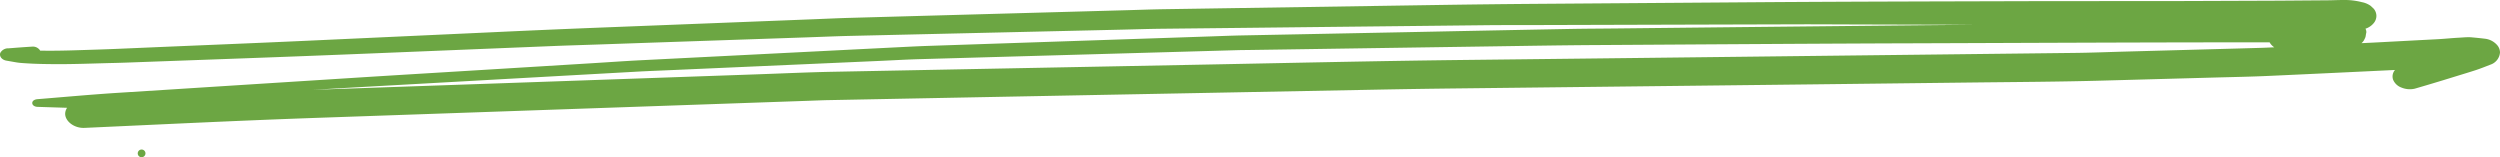 <svg id="Component_33_1" data-name="Component 33 – 1" xmlns="http://www.w3.org/2000/svg" xmlns:xlink="http://www.w3.org/1999/xlink" width="350" height="22.014" viewBox="0 0 350 22.014">
  <defs>
    <clipPath id="clip-path">
      <rect id="Rectangle_1079" data-name="Rectangle 1079" width="350" height="22.014" fill="#6ca643"/>
    </clipPath>
  </defs>
  <g id="Group_3880" data-name="Group 3880" clip-path="url(#clip-path)">
    <path id="Path_16296" data-name="Path 16296" d="M7.6,8.979c2.774.02,5.547-.1,8.318-.163,1.128-.026,2.257-.069,3.383-.111l14.907-.54q8.914-.322,17.825-.686L77.49,6.444c1.945-.079,3.892-.133,5.837-.2q7.418-.257,14.834-.509L113,5.23c1.935-.066,3.872-.151,5.808-.2q11.835-.272,23.67-.543l14.554-.334c1.9-.043,3.8-.108,5.7-.128q11.438-.121,22.88-.251l22.578-.246c1.987-.022,3.976-.011,5.962-.017l14.741-.042q11.459-.031,22.922-.064c2.5-.009,5,.012,7.5.018L275,3.465l1.3,0q-17.665.174-35.331.36l-14.752.159c-2.12.023-4.245.029-6.366.068q-10.671.2-21.343.421l-24.67.486c-1.382.028-2.763.085-4.143.132l-13.137.441q-13.322.446-26.647.894c-1.315.045-2.627.112-3.941.178q-6.507.326-13.015.655Q101.3,7.851,89.642,8.437c-2.142.109-4.283.262-6.422.394l-14.928.914c-6.325.389-12.651.764-18.974,1.166q-13.2.837-26.4,1.68l-6.334.4c-3.783.24-7.555.589-11.33.893-.4.031-.738.221-.738.538s.335.526.738.539q2.068.066,4.139.13a1.546,1.546,0,0,0-.27.839c0,1.026,1.233,2.04,2.707,1.974,10.79-.49,21.576-1.023,32.377-1.4l28.127-.975,31.1-1.08,9.791-.34c.941-.032,1.884-.076,2.826-.093q25.048-.486,50.1-.958l26.771-.511q4.837-.093,9.671-.152,25.621-.292,51.24-.584l21.954-.257c6.249-.073,12.5-.1,18.743-.275L310,10.856c2.575-.07,5.156-.116,7.728-.234q8.786-.4,17.573-.827l-.013.016a1.375,1.375,0,0,0-.245,1.37,1.985,1.985,0,0,0,1.119,1.061,3.1,3.1,0,0,0,1.88.179q1.914-.553,3.815-1.134l-.078.025.28-.086.326-.1-.119.036,2.026-.623c.707-.215,1.415-.432,2.117-.657.767-.243,1.5-.54,2.24-.827A1.961,1.961,0,0,0,350,7.345a1.6,1.6,0,0,0-.372-1A2.665,2.665,0,0,0,348,5.435c-.654-.084-1.307-.146-1.965-.208-.143-.012-.291-.018-.441-.018-.445,0-.908.046-1.332.067-.994.051-1.983.159-2.978.212l-2.433.127q-3.278.174-6.553.346c-.564.03-1.129.054-1.693.082a1.456,1.456,0,0,0,.438-.585,1.251,1.251,0,0,0,.172-.548c.023-.135.05-.271.076-.4a1.158,1.158,0,0,0-.123-.5l.171-.055a2.512,2.512,0,0,0,.982-.718,1.588,1.588,0,0,0,.376-1.009,1.587,1.587,0,0,0-.376-1.008l-.428-.4a3.107,3.107,0,0,0-1.211-.514A9.739,9.739,0,0,0,328.07,0c-.729,0-1.464.037-2.186.044l-3.151.023c-1.486.011-2.972.027-4.458.032Q312.387.12,306.5.143c-3.693.015-7.387.012-11.08.011q-5.035,0-10.069.006C271.969.2,258.59.218,245.211.317l-30.1.221q-6.728.053-13.454.154L171.5,1.156l-8.6.133c-1.662.026-3.325.089-4.989.135L128.1,2.247,119,2.5c-1.7.047-3.4.129-5.1.195Q99.1,3.274,84.3,3.852q-7.644.3-15.279.658-13.078.6-26.156,1.2c-7.554.345-15.111.644-22.666.967L16.6,6.831c-1.933.083-3.872.139-5.808.2-1.717.056-3.443.09-5.165.058a1.19,1.19,0,0,0-1.1-.562c-1.11.065-2.219.152-3.327.239A1.246,1.246,0,0,0,.04,7.409c-.168.449.2.966.84,1.077.481.085.96.172,1.444.252s.975.1,1.455.132c1.269.082,2.545.1,3.819.109m305.28-3.051,4.866,0a2.023,2.023,0,0,0,.654.693c-.628.031-1.255.062-1.883.079l-3.544.1q-7.743.212-15.483.423c-2.363.065-4.724.16-7.087.186l-11.076.127q-12.653.147-25.309.293-24.565.289-49.131.566c-11.728.136-23.451.4-35.175.627l-53,1.024c-3.542.069-7.084.234-10.621.357q-15.042.526-30.081,1.051L46.477,12.48l-2.733.1q3.978-.234,7.959-.457L79.5,10.57l9.707-.54c1.669-.093,3.341-.151,5.012-.226l28.9-1.276c1.884-.085,3.768-.195,5.653-.248l8.143-.23,29.8-.842,6.557-.186c.575-.016,1.152-.017,1.727-.026l4.605-.067q14.933-.224,29.863-.444c4.587-.068,9.173-.147,13.761-.175,14.8-.087,29.6-.2,44.4-.247,15.081-.05,30.162-.126,45.243-.135" transform="translate(0 0)" fill="#6ca643"/>
    <path id="Path_16297" data-name="Path 16297" d="M21.37,22.565a.54.54,0,1,0-.54.54.546.546,0,0,0,.54-.54" transform="translate(-1.005 -1.091)" fill="#6ca643"/>
  </g>
</svg>

